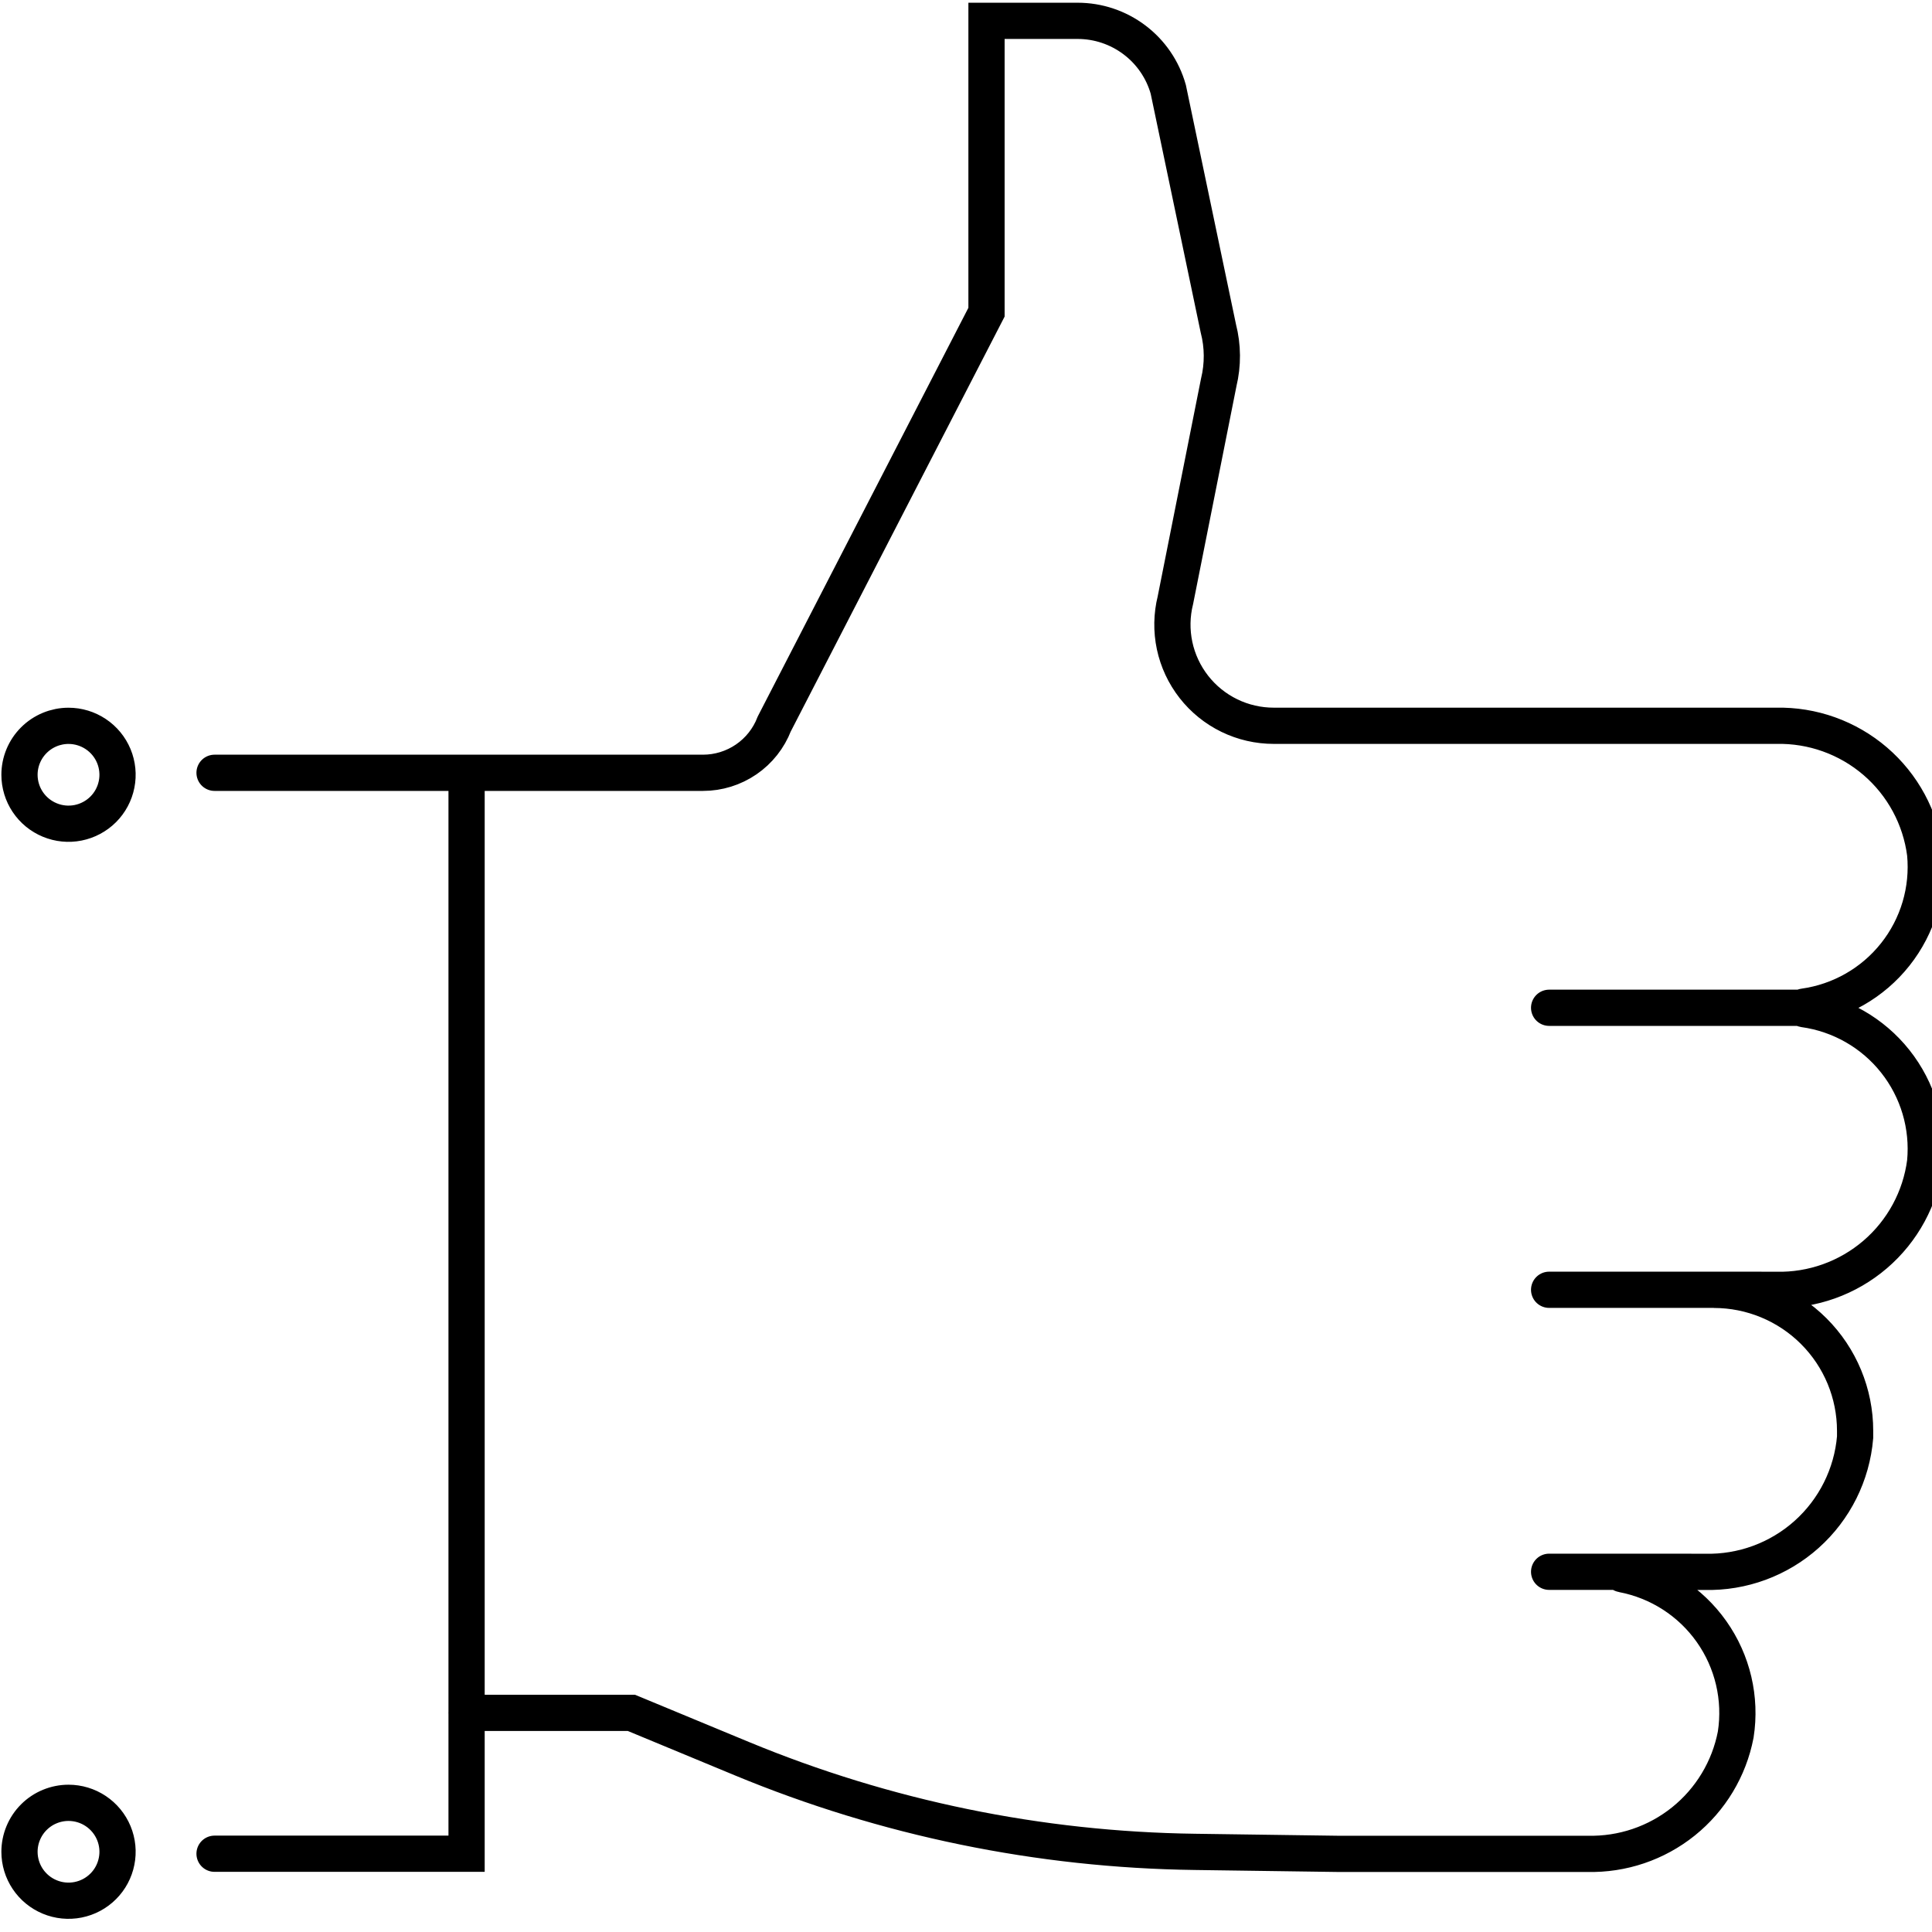 <svg width="80" height="80" viewBox="0 0 80 80" fill="none" xmlns="http://www.w3.org/2000/svg">
<path d="M64.146 41.73H74.867M64.146 53.407H72.917M64.146 65.084H69.994M17.369 32H29.109C29.749 32 30.373 31.806 30.9 31.445C31.427 31.084 31.831 30.572 32.061 29.976L40.849 12.927V0.863H44.624C45.473 0.863 46.298 1.14 46.975 1.651C47.653 2.162 48.144 2.88 48.375 3.696L50.449 13.6C50.638 14.333 50.643 15.101 50.465 15.836L48.671 24.851C48.517 25.468 48.506 26.113 48.638 26.735C48.771 27.358 49.044 27.942 49.437 28.444C49.829 28.945 50.331 29.351 50.904 29.63C51.477 29.909 52.106 30.053 52.744 30.053H73.547C75.048 30.02 76.509 30.543 77.648 31.52C78.787 32.497 79.523 33.861 79.716 35.347C79.858 36.846 79.415 38.341 78.479 39.521C77.544 40.701 76.188 41.475 74.695 41.682C74.682 41.684 74.671 41.691 74.663 41.7C74.655 41.71 74.65 41.722 74.65 41.735C74.65 41.747 74.655 41.759 74.663 41.769C74.671 41.779 74.682 41.785 74.695 41.787C76.188 41.994 77.544 42.768 78.479 43.948C79.415 45.128 79.858 46.623 79.716 48.122C79.522 49.608 78.785 50.97 77.646 51.946C76.507 52.922 75.047 53.444 73.547 53.41H70.968C72.519 53.41 74.007 54.026 75.103 55.12C76.2 56.215 76.816 57.7 76.816 59.249C76.816 59.337 76.816 59.425 76.816 59.514C76.685 61.059 75.969 62.497 74.812 63.533C73.656 64.569 72.147 65.125 70.593 65.087H67.191C67.178 65.086 67.165 65.09 67.154 65.098C67.144 65.106 67.137 65.119 67.136 65.132C67.134 65.145 67.138 65.159 67.147 65.169C67.155 65.179 67.167 65.186 67.18 65.188C68.672 65.471 69.996 66.321 70.871 67.56C71.747 68.799 72.106 70.33 71.872 71.828C71.599 73.243 70.833 74.515 69.71 75.419C68.586 76.323 67.177 76.799 65.735 76.764H55.369L49.48 76.682C43.035 76.597 36.666 75.287 30.713 72.82L26.145 70.926H26.123H19.318M8.884 76.759H19.32V32H8.884M2.837 74.651C3.239 74.651 3.631 74.77 3.965 74.993C4.299 75.216 4.559 75.532 4.713 75.903C4.866 76.273 4.907 76.68 4.828 77.073C4.75 77.467 4.557 77.828 4.273 78.111C3.989 78.395 3.627 78.588 3.233 78.666C2.839 78.744 2.431 78.704 2.06 78.55C1.689 78.397 1.372 78.137 1.149 77.804C0.926 77.471 0.807 77.079 0.807 76.678C0.807 76.412 0.86 76.148 0.962 75.903C1.064 75.657 1.213 75.433 1.402 75.245C1.59 75.057 1.814 74.907 2.06 74.806C2.307 74.704 2.571 74.651 2.837 74.651ZM0.807 32.082C0.807 32.483 0.926 32.875 1.149 33.208C1.372 33.541 1.689 33.801 2.06 33.954C2.431 34.108 2.839 34.148 3.233 34.07C3.627 33.991 3.989 33.798 4.273 33.515C4.557 33.231 4.75 32.87 4.828 32.477C4.907 32.084 4.866 31.677 4.713 31.306C4.559 30.936 4.299 30.619 3.965 30.397C3.631 30.174 3.239 30.055 2.837 30.055C2.299 30.055 1.782 30.269 1.402 30.649C1.021 31.029 0.807 31.544 0.807 32.082Z" stroke="#000" stroke-width="1.5" stroke-miterlimit="10" stroke-linecap="round"/>
</svg>
